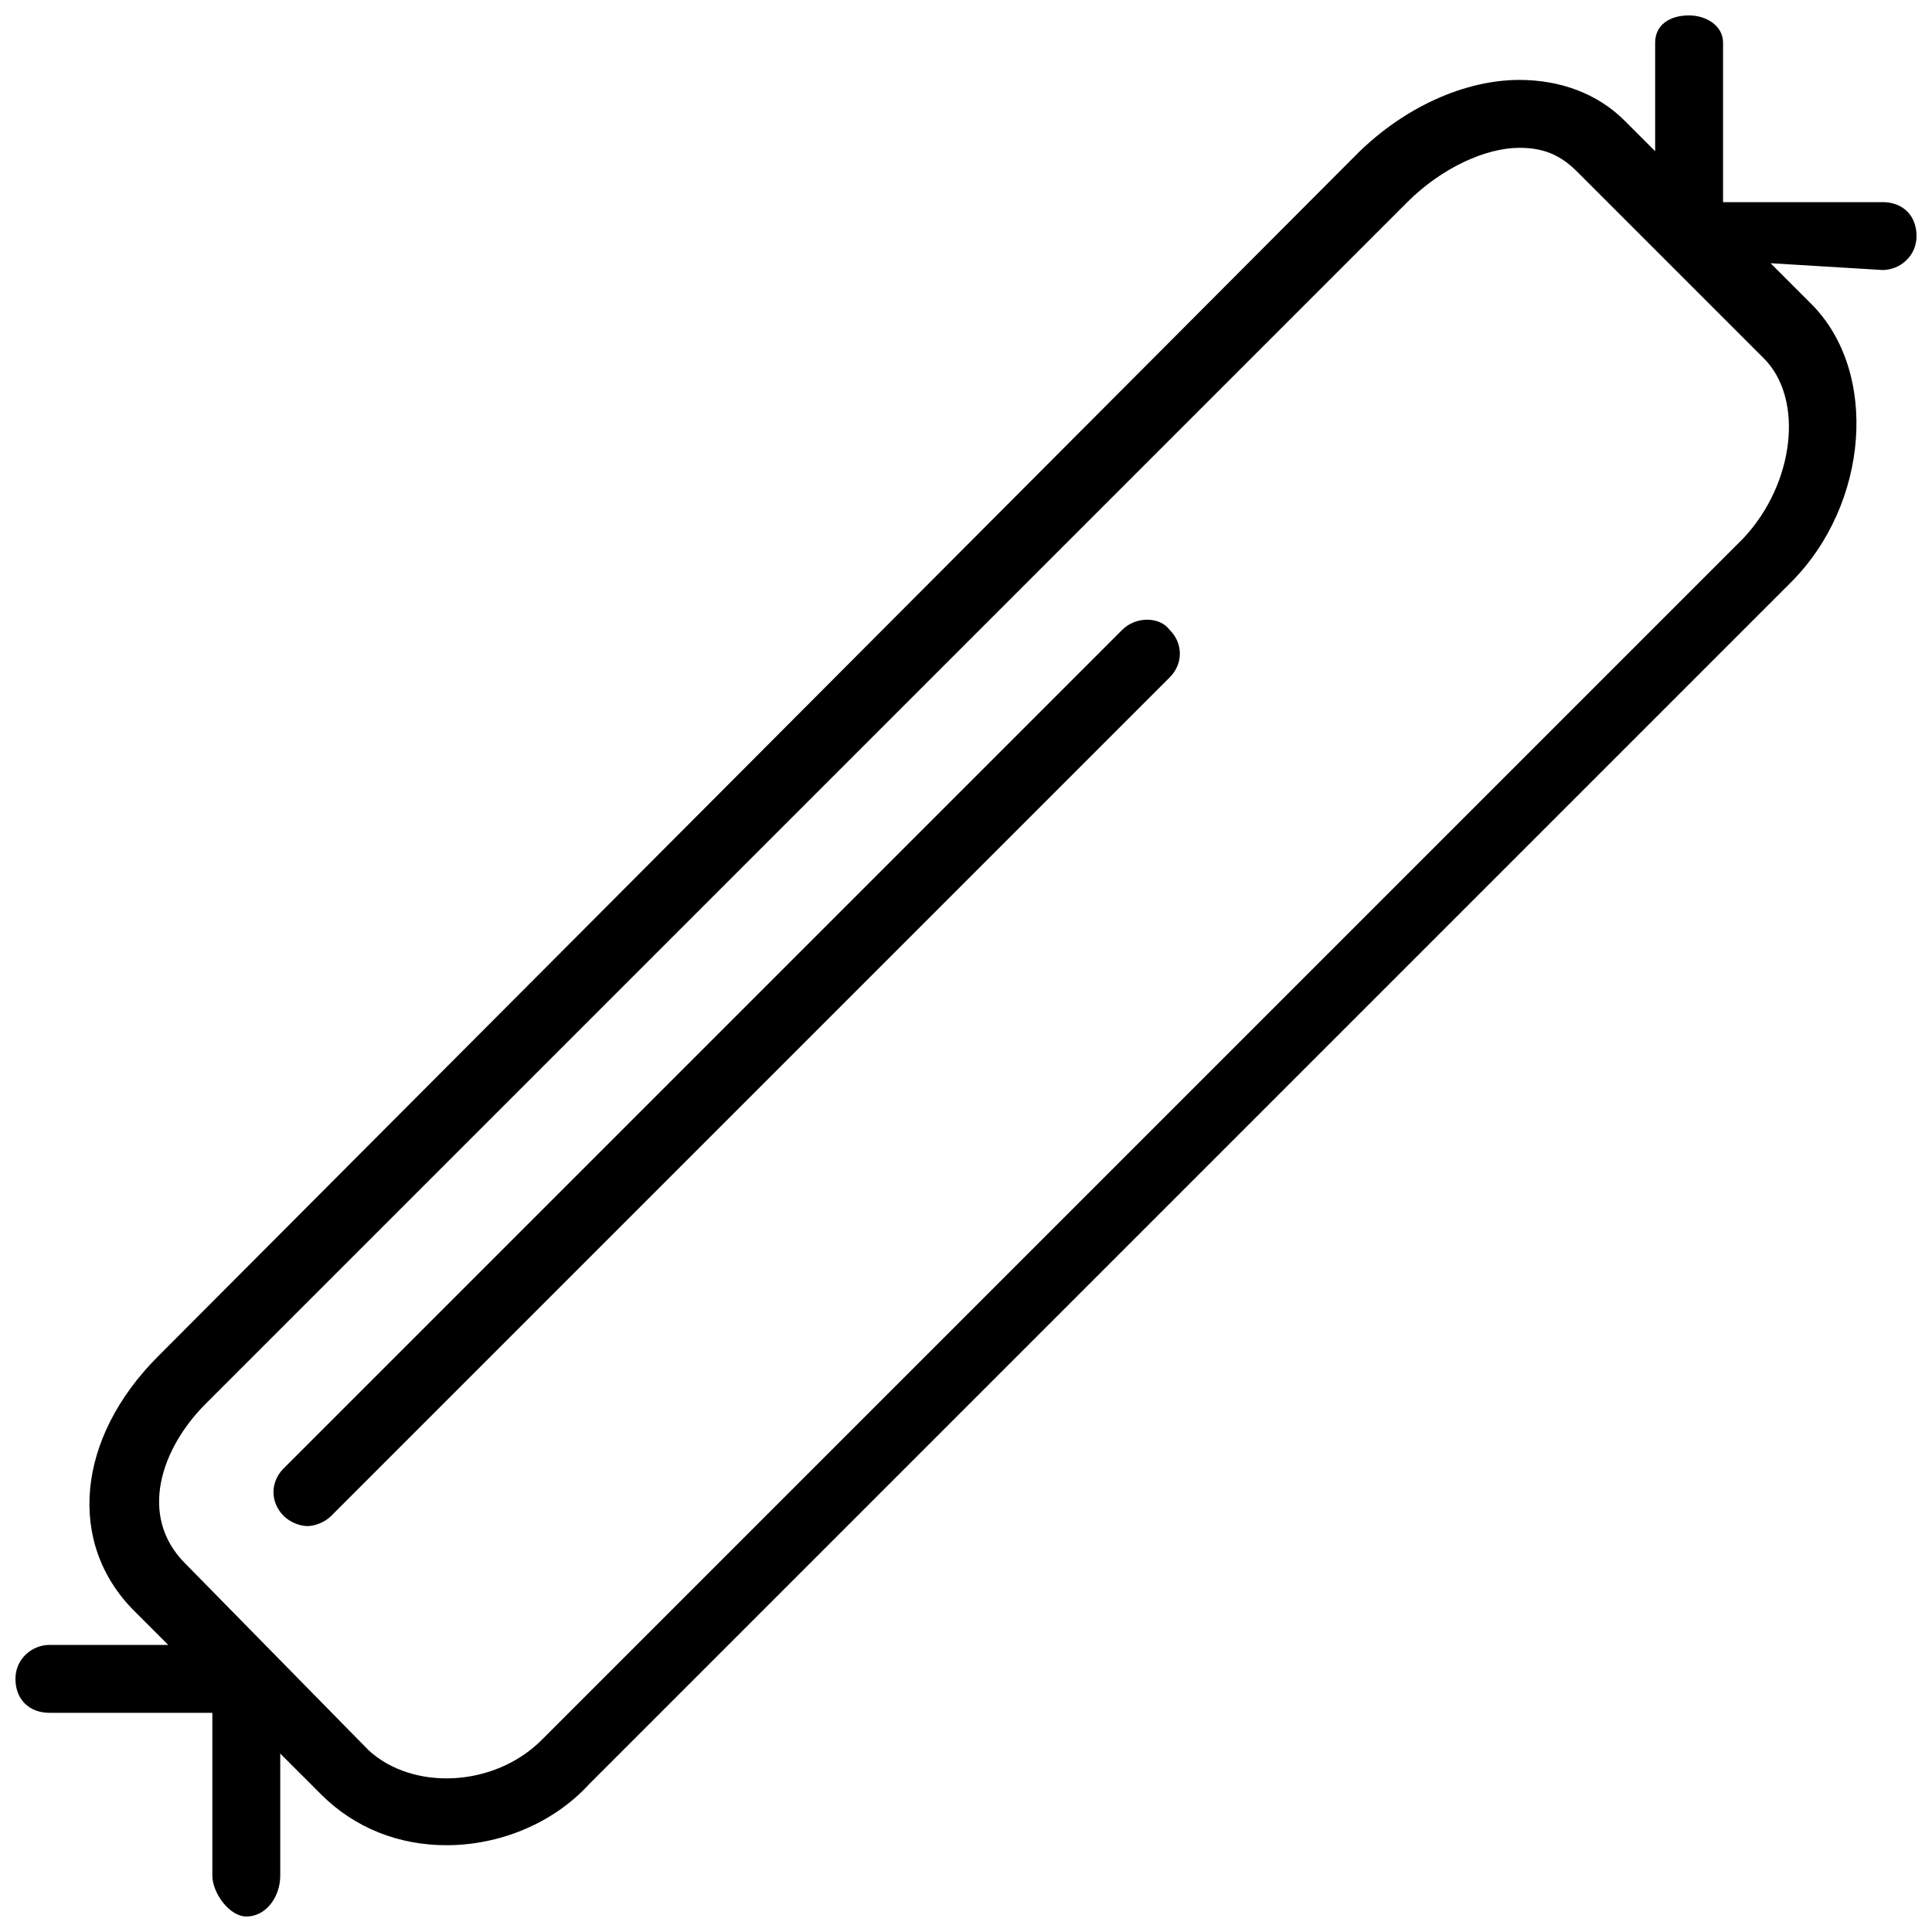 <?xml version="1.0" encoding="UTF-8"?>
<!-- Uploaded to: ICON Repo, www.iconrepo.com, Generator: ICON Repo Mixer Tools -->
<svg width="800px" height="800px" version="1.1" viewBox="144 144 512 512" xmlns="http://www.w3.org/2000/svg">
 <defs>
  <clipPath id="a">
   <path d="m148.09 148.09h503.81v503.81h-503.81z"/>
  </clipPath>
 </defs>
 <g clip-path="url(#a)">
  <path d="m642.91 197.57h-42.285v-42.285c0-4.5-4.5-7.199-8.996-7.199-5.398 0-8.996 2.699-8.996 7.199v28.789l-8.098-8.098c-7.199-7.199-17.094-10.797-27.891-10.797-14.395 0-30.59 7.199-43.184 19.793l-317.58 318.48c-21.59 21.59-24.289 49.48-6.297 67.473l8.996 8.996h-31.488c-4.5 0-8.996 3.598-8.996 8.996 0 5.398 3.598 8.996 8.996 8.996h43.184v43.184c0 4.5 4.5 10.797 8.996 10.797 5.398 0 8.996-5.398 8.996-10.797v-32.387l10.797 10.797c8.996 8.996 20.691 13.496 33.289 13.496 13.496 0 27.891-5.398 37.785-16.195l318.48-318.48c20.691-20.691 23.391-55.777 5.398-73.773l-10.797-10.797 29.688 1.801c4.5 0 8.996-3.598 8.996-8.996 0-5.398-3.598-8.996-8.996-8.996zm-36.887 89.066-318.48 318.48c-12.594 12.594-34.188 13.496-45.883 2.699l-48.582-49.48c-12.594-12.594-6.297-30.59 5.398-42.285l318.48-318.48c8.996-8.996 20.691-14.395 29.688-14.395 6.297 0 10.797 1.801 15.293 6.297l49.48 49.48c10.801 10.797 8.102 33.289-5.394 47.684zm-164.64 24.293-222.21 222.21c-3.598 3.598-3.598 8.996 0 12.594 1.801 1.801 4.5 2.699 6.297 2.699 1.801 0 4.5-0.898 6.297-2.699l222.21-222.21c3.598-3.598 3.598-8.996 0-12.594-2.699-3.602-8.996-3.602-12.594 0z"/>
 </g>
</svg>